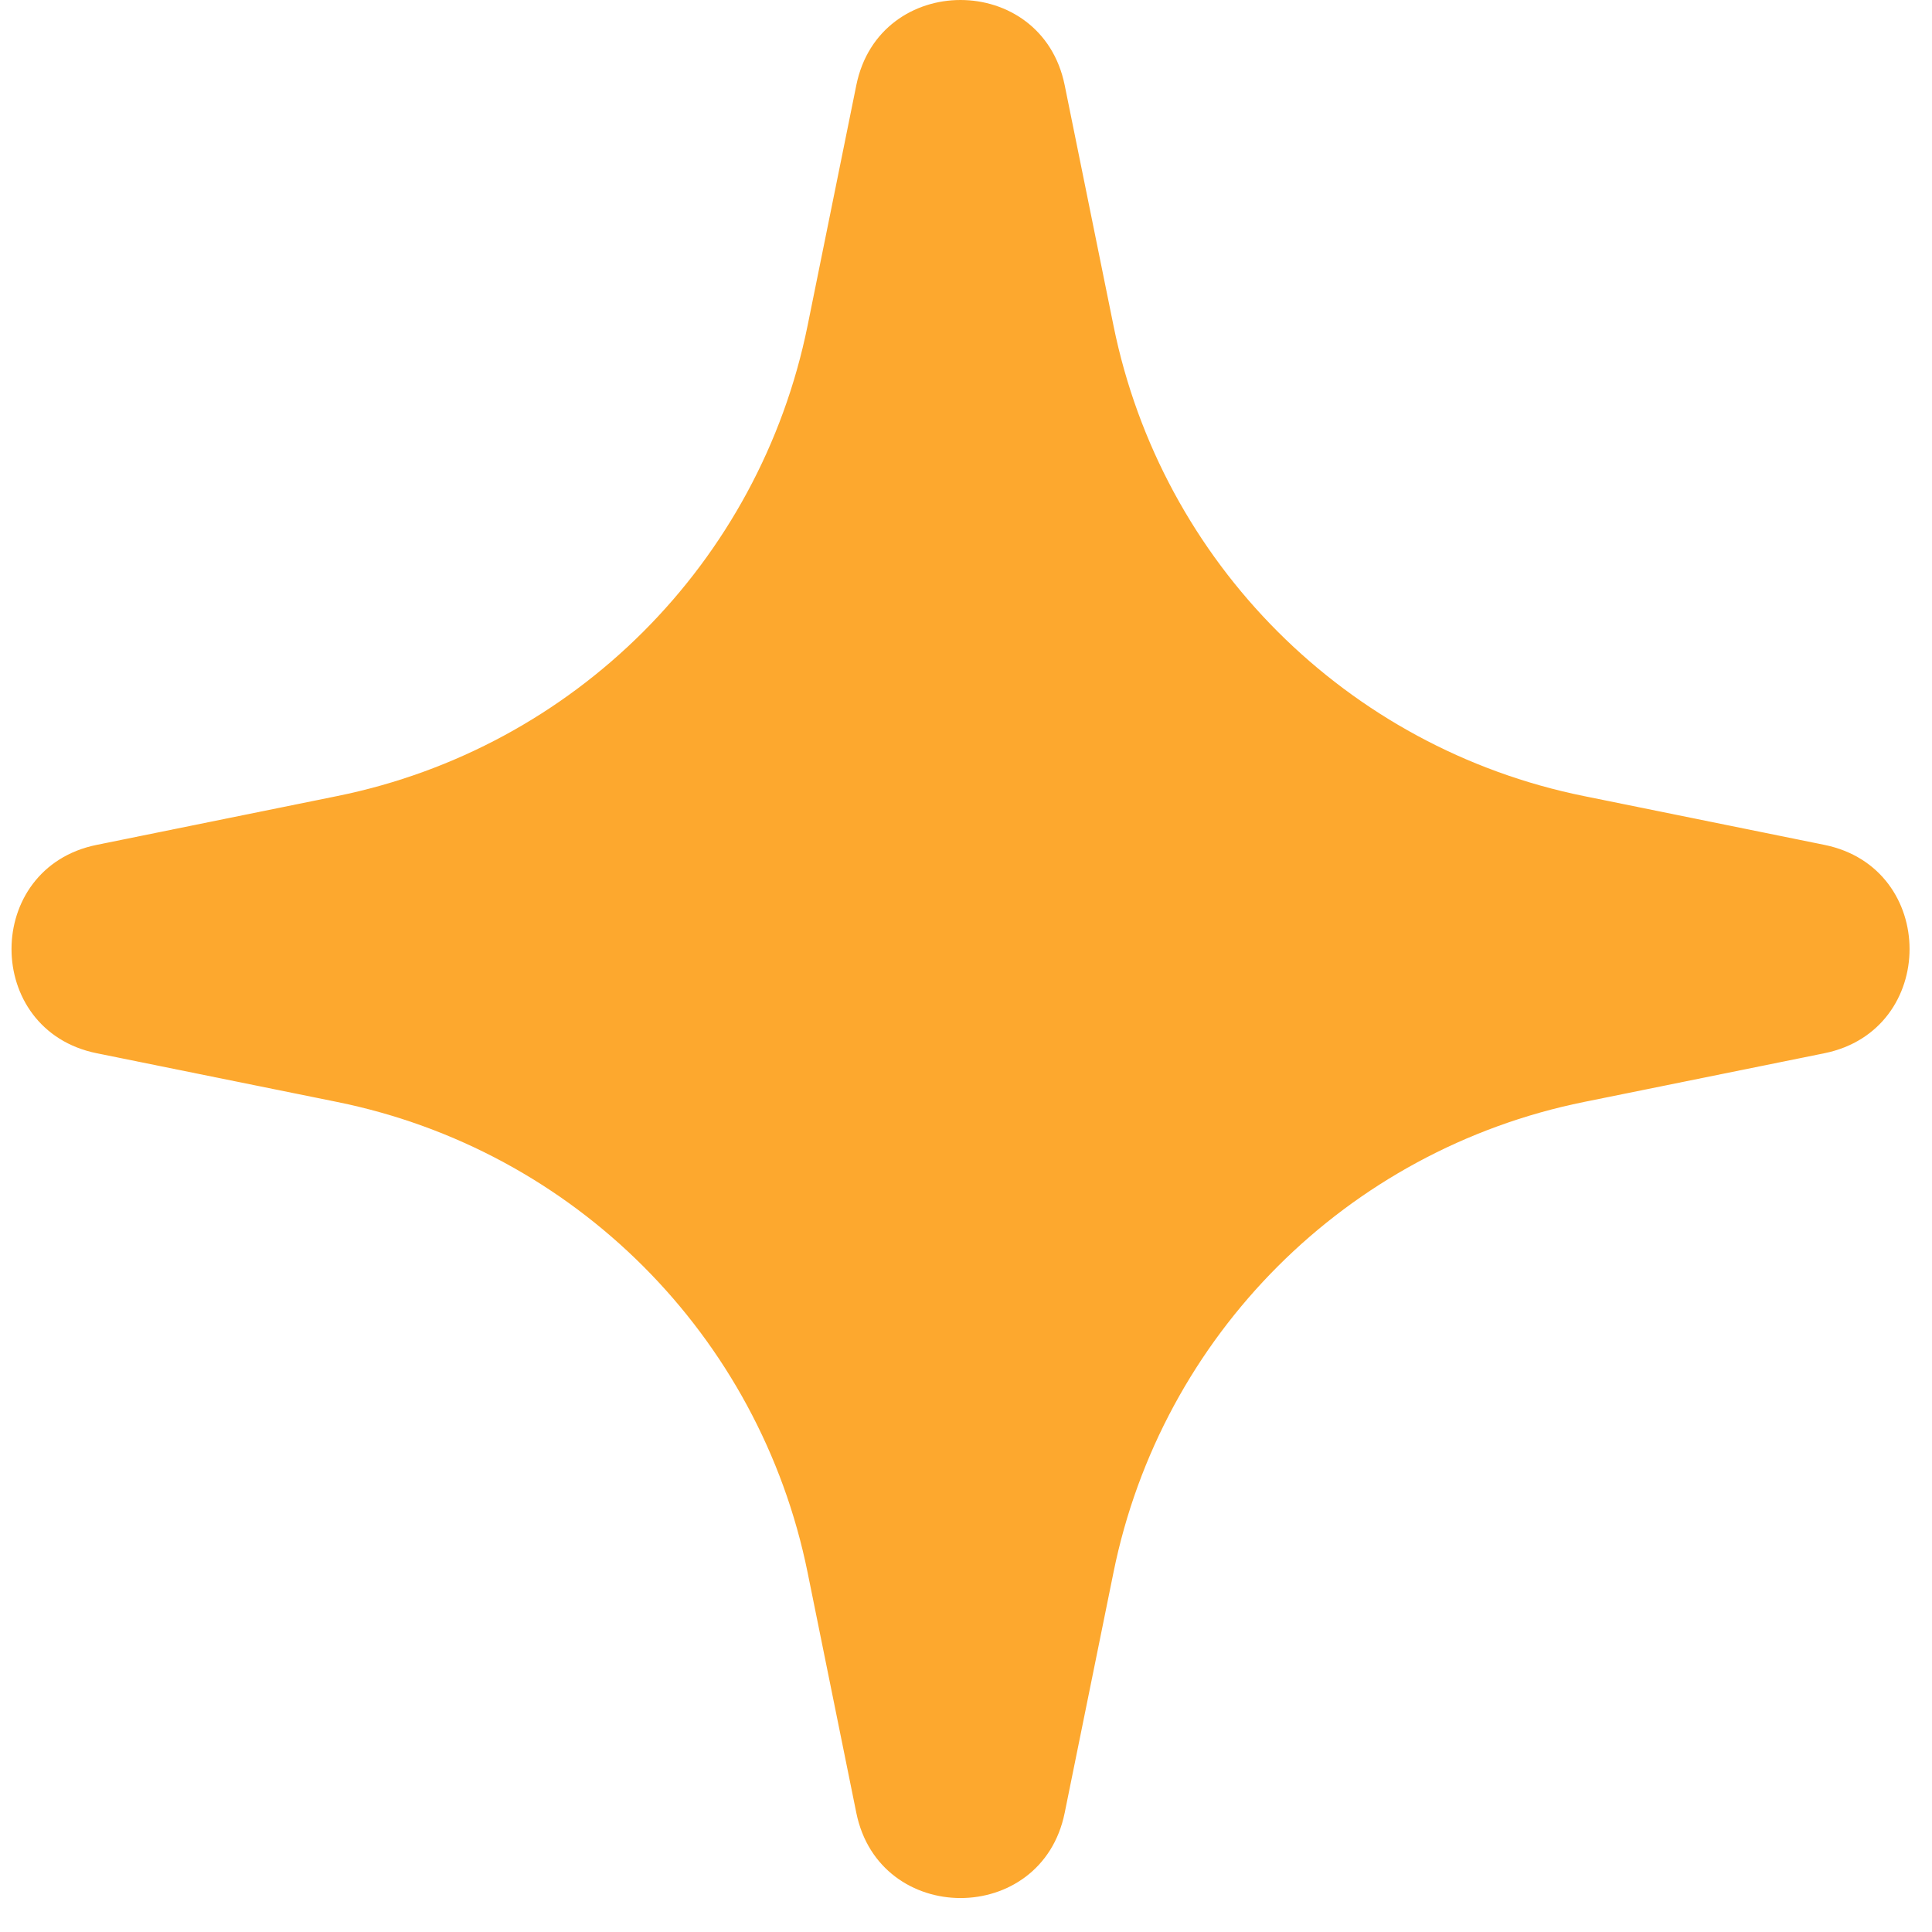 <?xml version="1.0" encoding="UTF-8"?> <svg xmlns="http://www.w3.org/2000/svg" width="26" height="26" viewBox="0 0 26 26" fill="none"> <path d="M21.315 14.83L24.552 14.174C26.08 13.864 26.08 11.68 24.552 11.37L21.315 10.713C18.125 10.066 15.632 7.573 14.985 4.383L14.328 1.146C14.018 -0.382 11.834 -0.382 11.524 1.146L10.868 4.383C10.221 7.573 7.728 10.066 4.538 10.713L1.301 11.37C-0.227 11.68 -0.227 13.864 1.301 14.174L4.538 14.83C7.728 15.477 10.221 17.97 10.868 21.16L11.524 24.397C11.835 25.925 14.018 25.925 14.328 24.397L14.985 21.16C15.632 17.97 18.125 15.477 21.315 14.83Z" fill="#FDA82E"></path> </svg> 